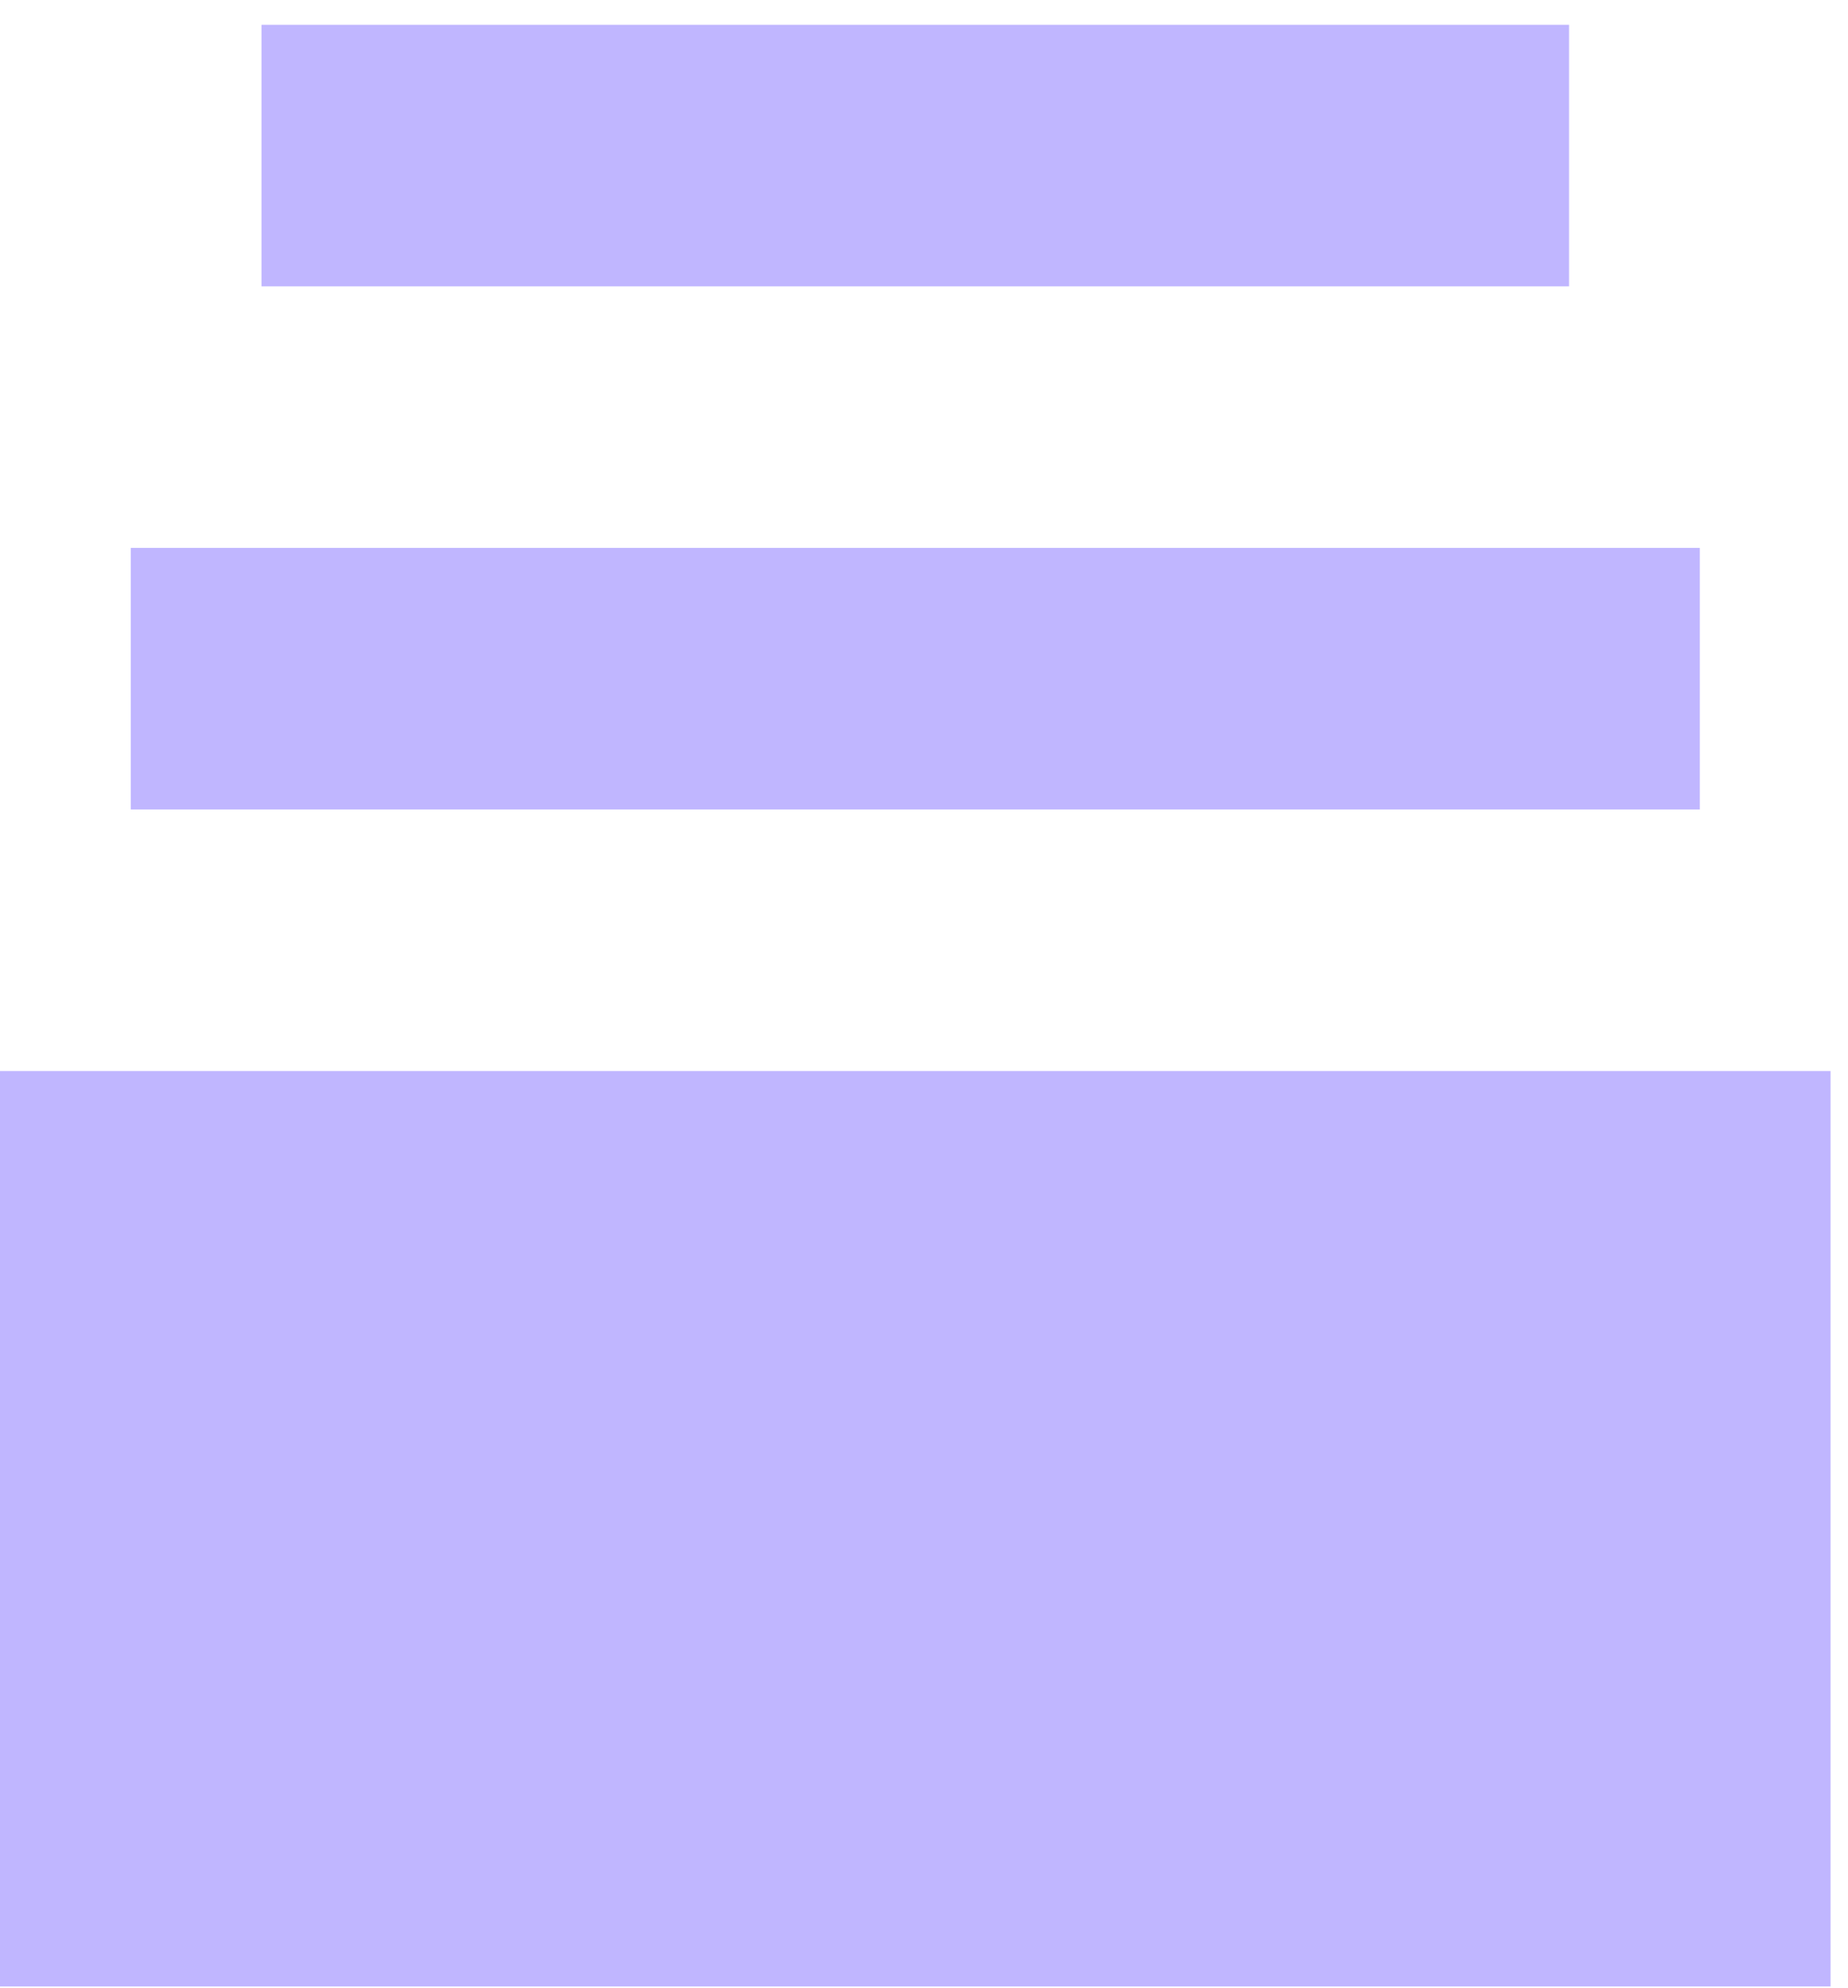 <svg width="53" height="57" viewBox="0 0 53 57" fill="none" xmlns="http://www.w3.org/2000/svg">
<path d="M45 0.711H7.5V8.211H45V0.711Z" fill="#C0B6FF"/>
<path d="M3.75 15.711H48.75V23.212H3.75V15.711Z" fill="#C0B6FF"/>
<path d="M0 30.712H52.5V56.962H0V30.712Z" fill="#C0B6FF"/>
</svg>
